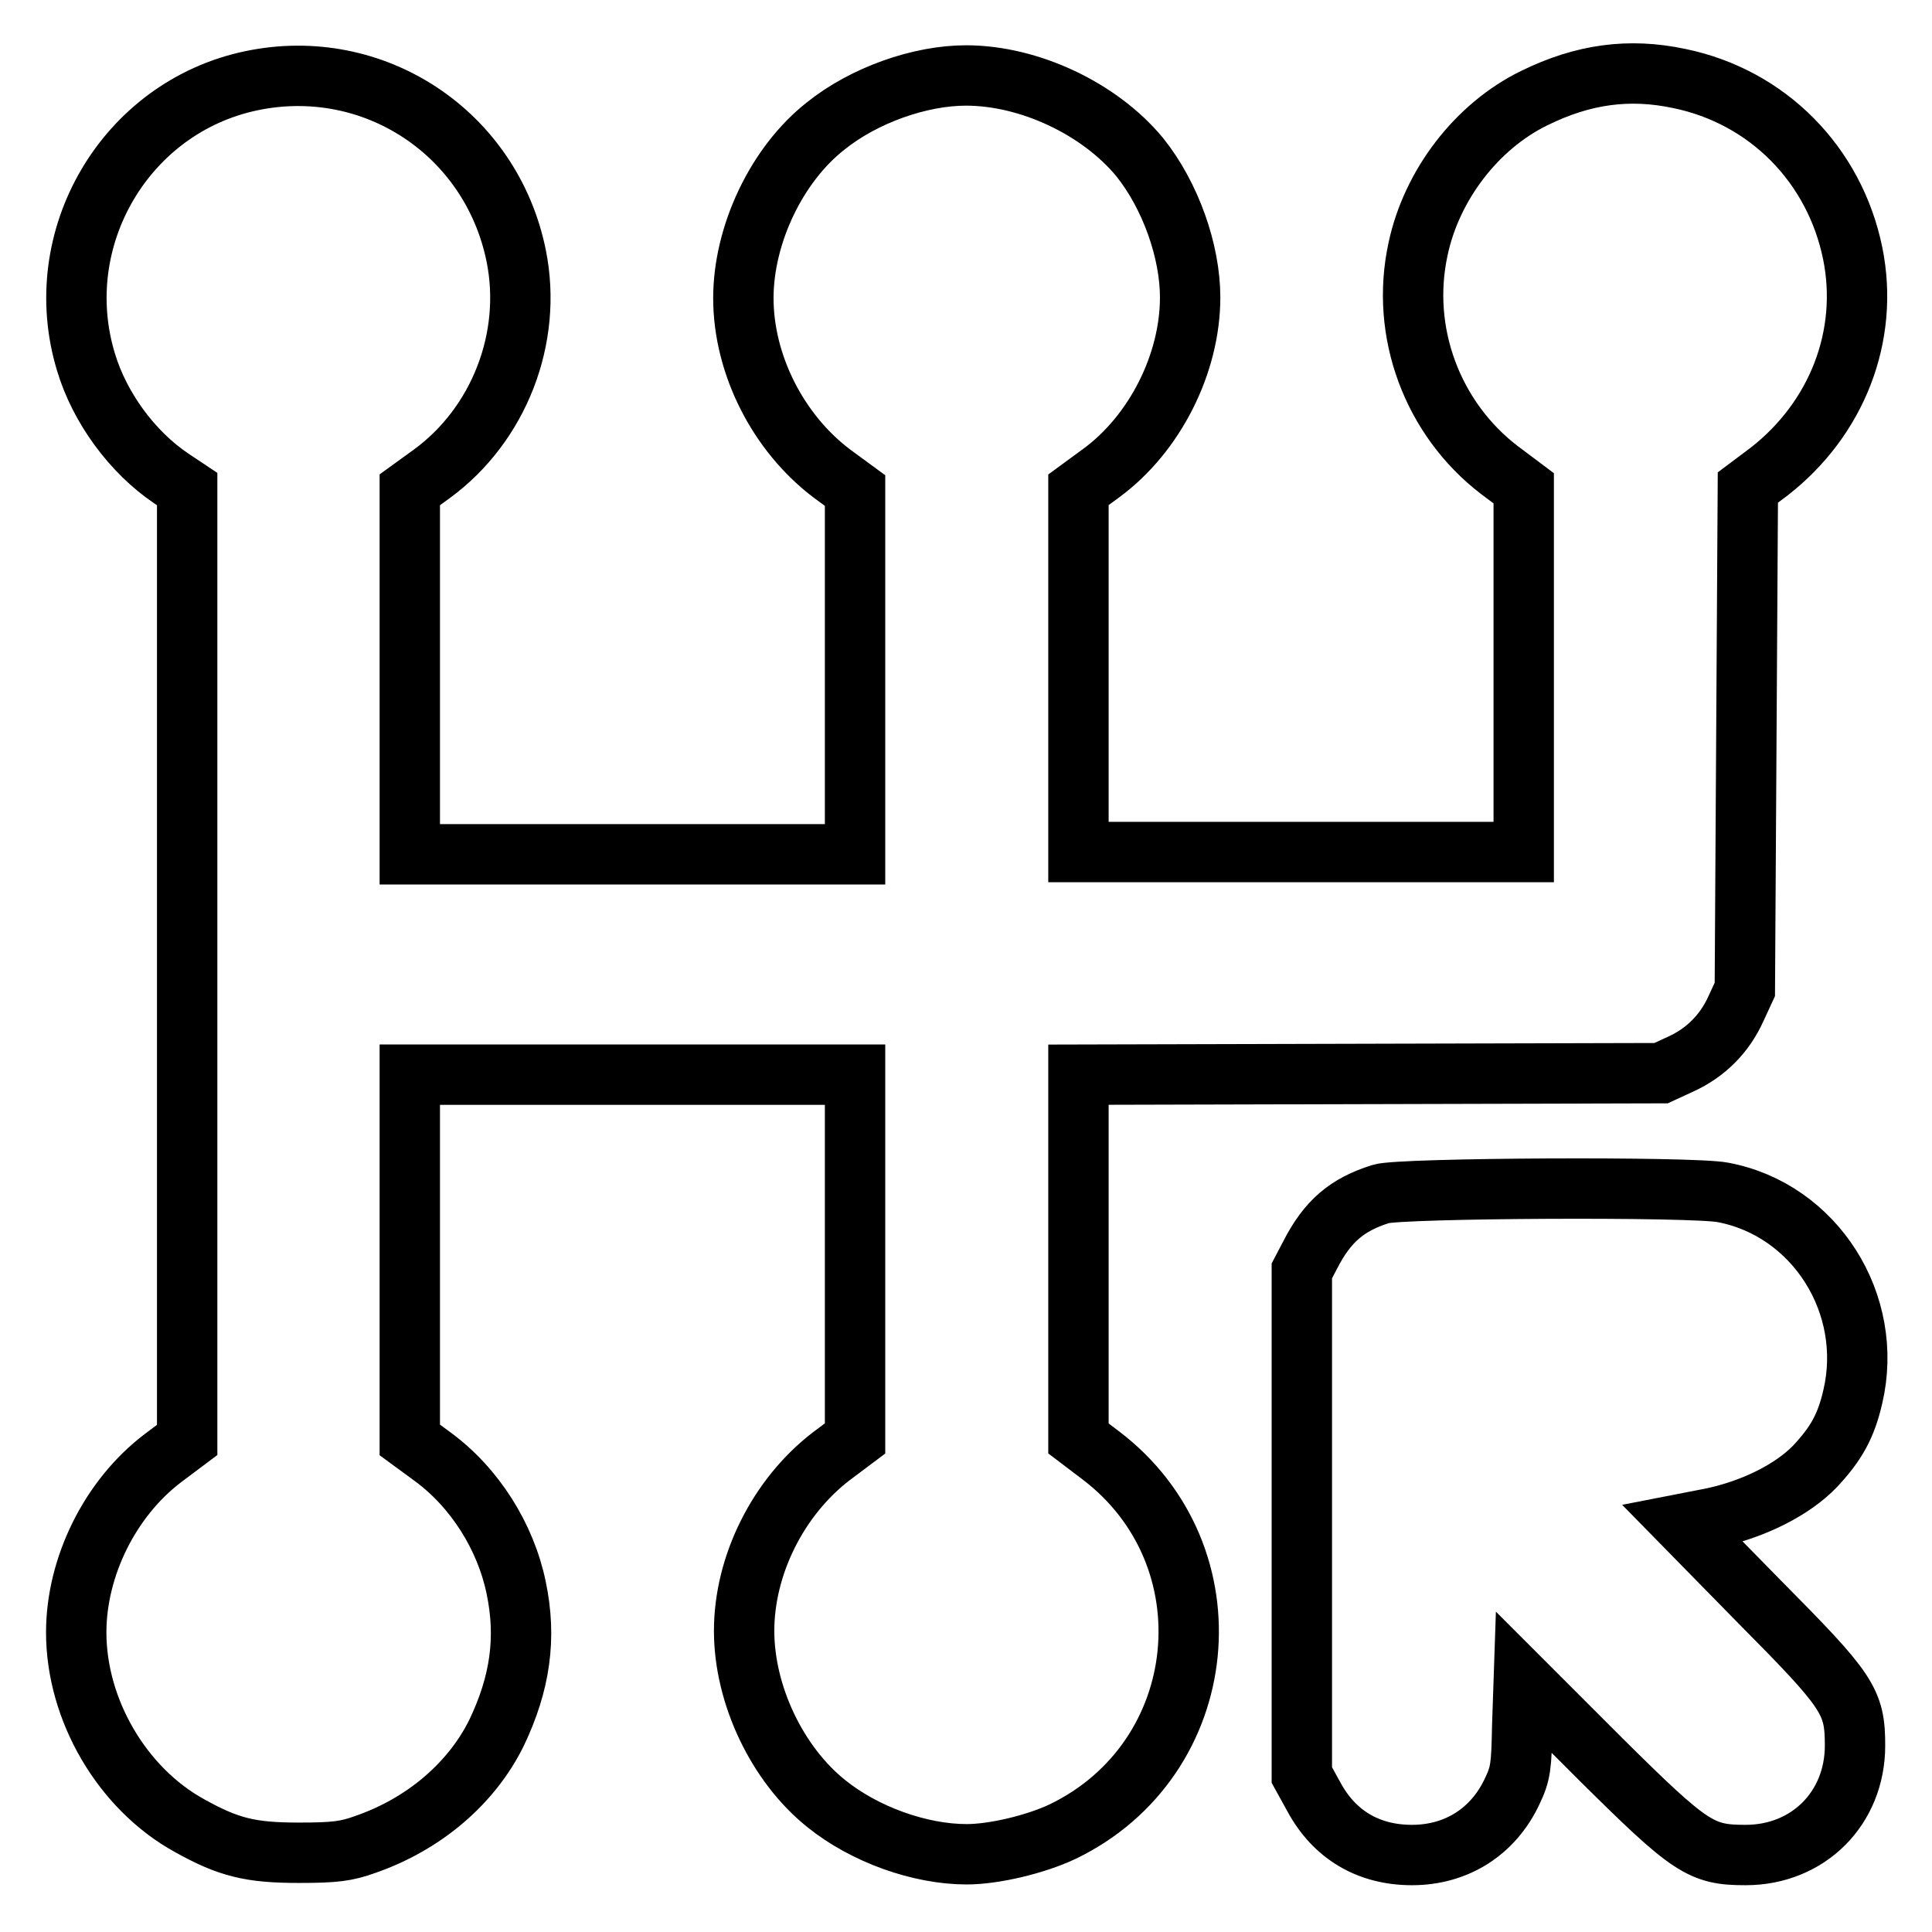 <?xml version="1.0" encoding="utf-8"?>
<!-- Svg Vector Icons : http://www.onlinewebfonts.com/icon -->
<!DOCTYPE svg PUBLIC "-//W3C//DTD SVG 1.1//EN" "http://www.w3.org/Graphics/SVG/1.1/DTD/svg11.dtd">
<svg version="1.1" xmlns="http://www.w3.org/2000/svg" xmlns:xlink="http://www.w3.org/1999/xlink" x="0px" y="0px" viewBox="0 0 256 256" enable-background="new 0 0 256 256" xml:space="preserve">
<g><g><g><path stroke-width="8" fill-opacity="0" stroke="#000000"  d="M33.3,10.7C16.6,14.2,6.4,31.6,11.4,48c1.8,6,6.1,11.9,11.3,15.4l2.1,1.4v63v63l-3.2,2.4c-7,5.3-11.5,14.4-11.5,23.1c0,10.3,6.1,20.7,15,25.6c5.2,2.9,8.1,3.6,14.5,3.6c4.8,0,6.3-0.2,8.8-1.1c7.8-2.7,14.1-8.1,17.4-14.8c3.1-6.5,4-12.5,2.6-19.2c-1.4-6.8-5.5-13.3-11.1-17.4l-3-2.2v-24.2v-24.2h29.5h29.5v24.1v24.1l-3.2,2.4c-7,5.4-11.5,14.4-11.5,23.1c0,8.5,4.4,17.7,10.9,22.9c5.1,4.1,12.4,6.7,18.6,6.7c3.6,0,9.1-1.3,12.7-3c19.9-9.6,22.6-36.6,5-49.9l-2.9-2.2v-24.1v-24.1l38.6-0.1l38.6-0.1l2.6-1.2c3.3-1.5,5.8-4,7.3-7.3l1.2-2.6l0.2-33.2l0.2-33.3l2.8-2.1c9-7,13.3-18,11.1-28.9c-2.4-11.8-11.3-20.8-23-23.2c-6.6-1.4-12.7-0.6-19.2,2.6c-7.6,3.7-13.6,11.5-15.4,20c-2.4,11,1.9,22.5,10.8,29.3l3.2,2.4v24.1v24.1h-29.5h-29.5V89.1V64.9l3-2.2c7.1-5.2,11.8-14.5,11.8-23.3c0-6.1-2.6-13.5-6.7-18.6C145.7,14.4,136.4,10,128,10c-6.1,0-13.5,2.6-18.6,6.7c-6.5,5.1-10.9,14.4-10.9,22.8c0,8.8,4.6,17.9,11.8,23.3l3,2.2v24.1v24.1H83.8H54.3V89.1V64.9l2.9-2.1c8.9-6.5,13.4-18,11.2-28.9C65.1,17.6,49.5,7.3,33.3,10.7z"/><path stroke-width="8" fill-opacity="0" stroke="#000000"  d="M183,158.2c-4.5,1.4-7.1,3.6-9.4,8.1l-1.1,2.1v33.4v33.4l1.6,2.9c2.7,5,7.2,7.7,13,7.7c5.9,0,10.8-3.1,13.3-8.5c1.1-2.3,1.2-3.3,1.3-8.5l0.2-5.9l10.2,10.2c11.9,11.8,13.3,12.7,19.2,12.7c8.3,0,14.5-6.2,14.5-14.5c0-5.9-0.9-7.2-12.7-19.1L223,201.9l4.1-0.8c5.4-1.2,10.4-3.7,13.4-6.8c2.8-3,4.1-5.3,5-9.2c2.9-12.3-5-24.8-17.2-27.1C224.3,157.2,185.5,157.4,183,158.2z"/></g></g></g>
</svg>
